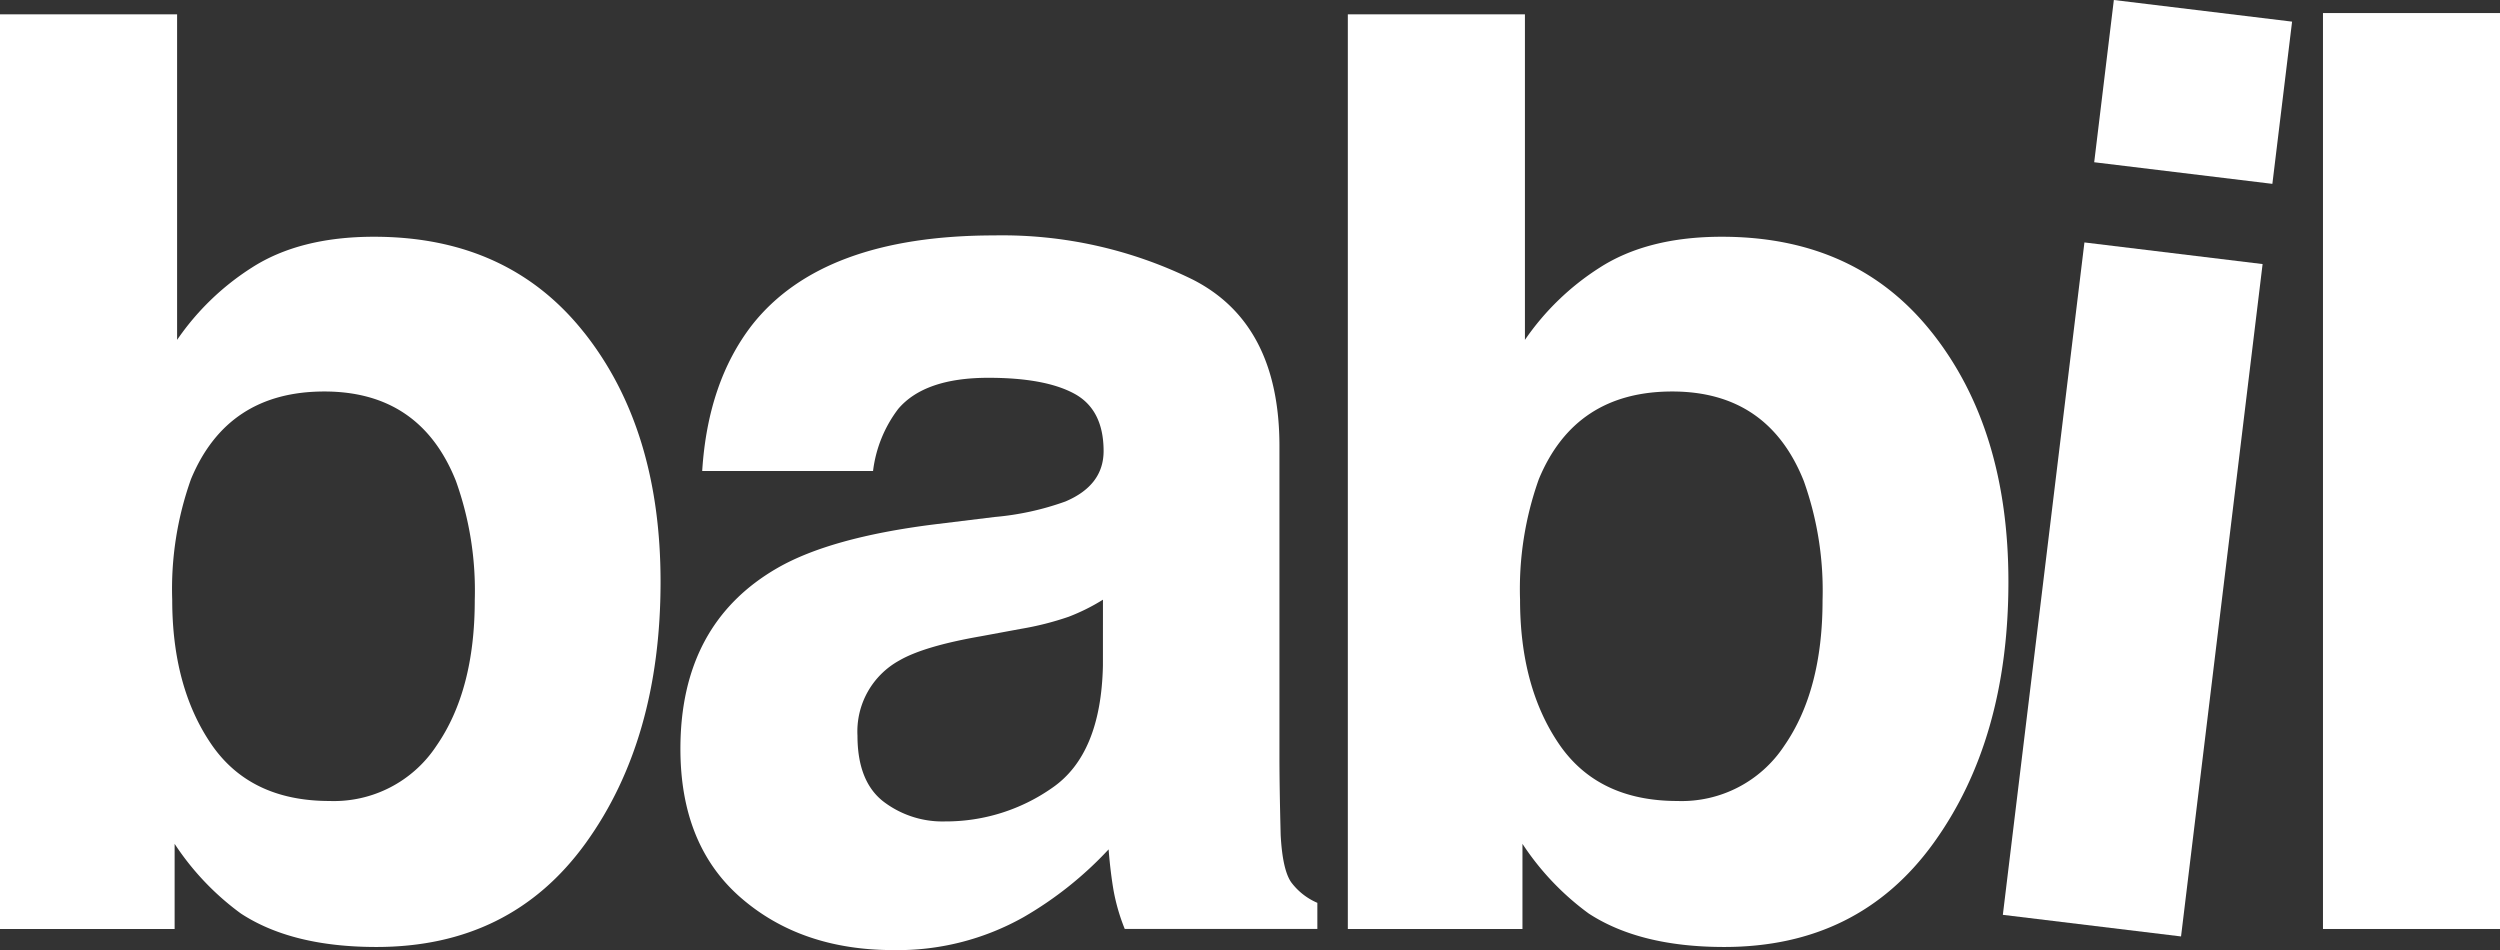 <svg xmlns="http://www.w3.org/2000/svg" width="268" height="101.85" viewBox="0 0 268 101.85">
  <rect x="0" y="0" width="268" height="101.85" fill="#333333" stroke="none"/>
  <g id="Group_22284" data-name="Group 22284" transform="translate(0 0)">
    <g id="Group_22285" data-name="Group 22285" transform="translate(0 0)">
      <path id="Path_5" data-name="Path 5" d="M62.662,34.725q8.145,10.328,8.15,26.646,0,16.924-8.036,28.046T40.35,100.537q-9.052,0-14.535-3.592a28.817,28.817,0,0,1-7.095-7.465v9.13H0V.556H18.985v34.9a27.788,27.788,0,0,1,7.976-7.724Q32.121,24.4,40.1,24.4q14.419,0,22.558,10.325M46.794,78.96q4.1-5.926,4.1-15.587A34.855,34.855,0,0,0,48.875,50.58q-3.822-9.587-14.1-9.591-10.4,0-14.3,9.392a35.044,35.044,0,0,0-2.013,12.928q0,9.321,4.16,15.446t12.694,6.132A13.162,13.162,0,0,0,46.794,78.96" transform="translate(0 0.979)" fill="#fff"/>
      <path id="Path_6" data-name="Path 6" d="M60.107,39.321a30.011,30.011,0,0,0,7.586-1.662q4.087-1.731,4.094-5.4,0-4.456-3.144-6.159t-9.212-1.7q-6.816,0-9.654,3.327a13.724,13.724,0,0,0-2.705,6.662H28.757q.6-9.52,5.347-15.653,7.562-9.591,25.962-9.6a46.275,46.275,0,0,1,21.271,4.732q9.3,4.729,9.3,17.856v33.3c0,2.311.05,5.107.132,8.4q.2,3.731,1.132,5.06a6.875,6.875,0,0,0,2.8,2.2v2.8H74.054a21.1,21.1,0,0,1-1.2-4.13c-.221-1.286-.4-2.755-.53-4.4A39.211,39.211,0,0,1,63.2,82.222a27.509,27.509,0,0,1-13.93,3.528q-9.922,0-16.385-5.626T26.421,64.173q0-13.392,10.4-19.383,5.7-3.276,16.777-4.671Zm11.611,8.865a21.376,21.376,0,0,1-3.683,1.833,31.822,31.822,0,0,1-5.1,1.292l-4.32.8q-6.079,1.06-8.724,2.592a8.678,8.678,0,0,0-4.489,8.061q0,4.866,2.741,7.031a10.42,10.42,0,0,0,6.662,2.162,19.844,19.844,0,0,0,11.465-3.594q5.243-3.6,5.444-13.122Z" transform="translate(46.519 16.1)" fill="#fff"/>
      <path id="Path_7" data-name="Path 7" d="M115,34.725q8.15,10.328,8.152,26.646,0,16.924-8.039,28.046t-22.425,11.12c-6.035,0-10.869-1.2-14.535-3.592a28.863,28.863,0,0,1-7.095-7.465v9.13H52.337V.556H71.322v34.9A27.815,27.815,0,0,1,79.3,27.735Q84.459,24.4,92.439,24.4q14.419,0,22.558,10.325M99.128,78.96q4.1-5.926,4.1-15.587a34.917,34.917,0,0,0-2.013-12.793q-3.826-9.587-14.1-9.591-10.4,0-14.3,9.392a35.039,35.039,0,0,0-2.015,12.928q0,9.321,4.16,15.446t12.694,6.132A13.162,13.162,0,0,0,99.128,78.96" transform="translate(92.15 0.979)" fill="#fff"/>
      <path id="Path_8" data-name="Path 8" d="M106.665,19.709l-19.1-2.316L89.671,0l19.107,2.319ZM86.518,25.989l19.1,2.319-8.743,72.079L77.772,98.071Z" transform="translate(136.933 0)" fill="#fff"/>
      <rect id="Rectangle_3" data-name="Rectangle 3" width="18.977" height="98.187" transform="translate(249.023 1.4)" fill="#fff"/>
    </g>
  </g>
</svg>
